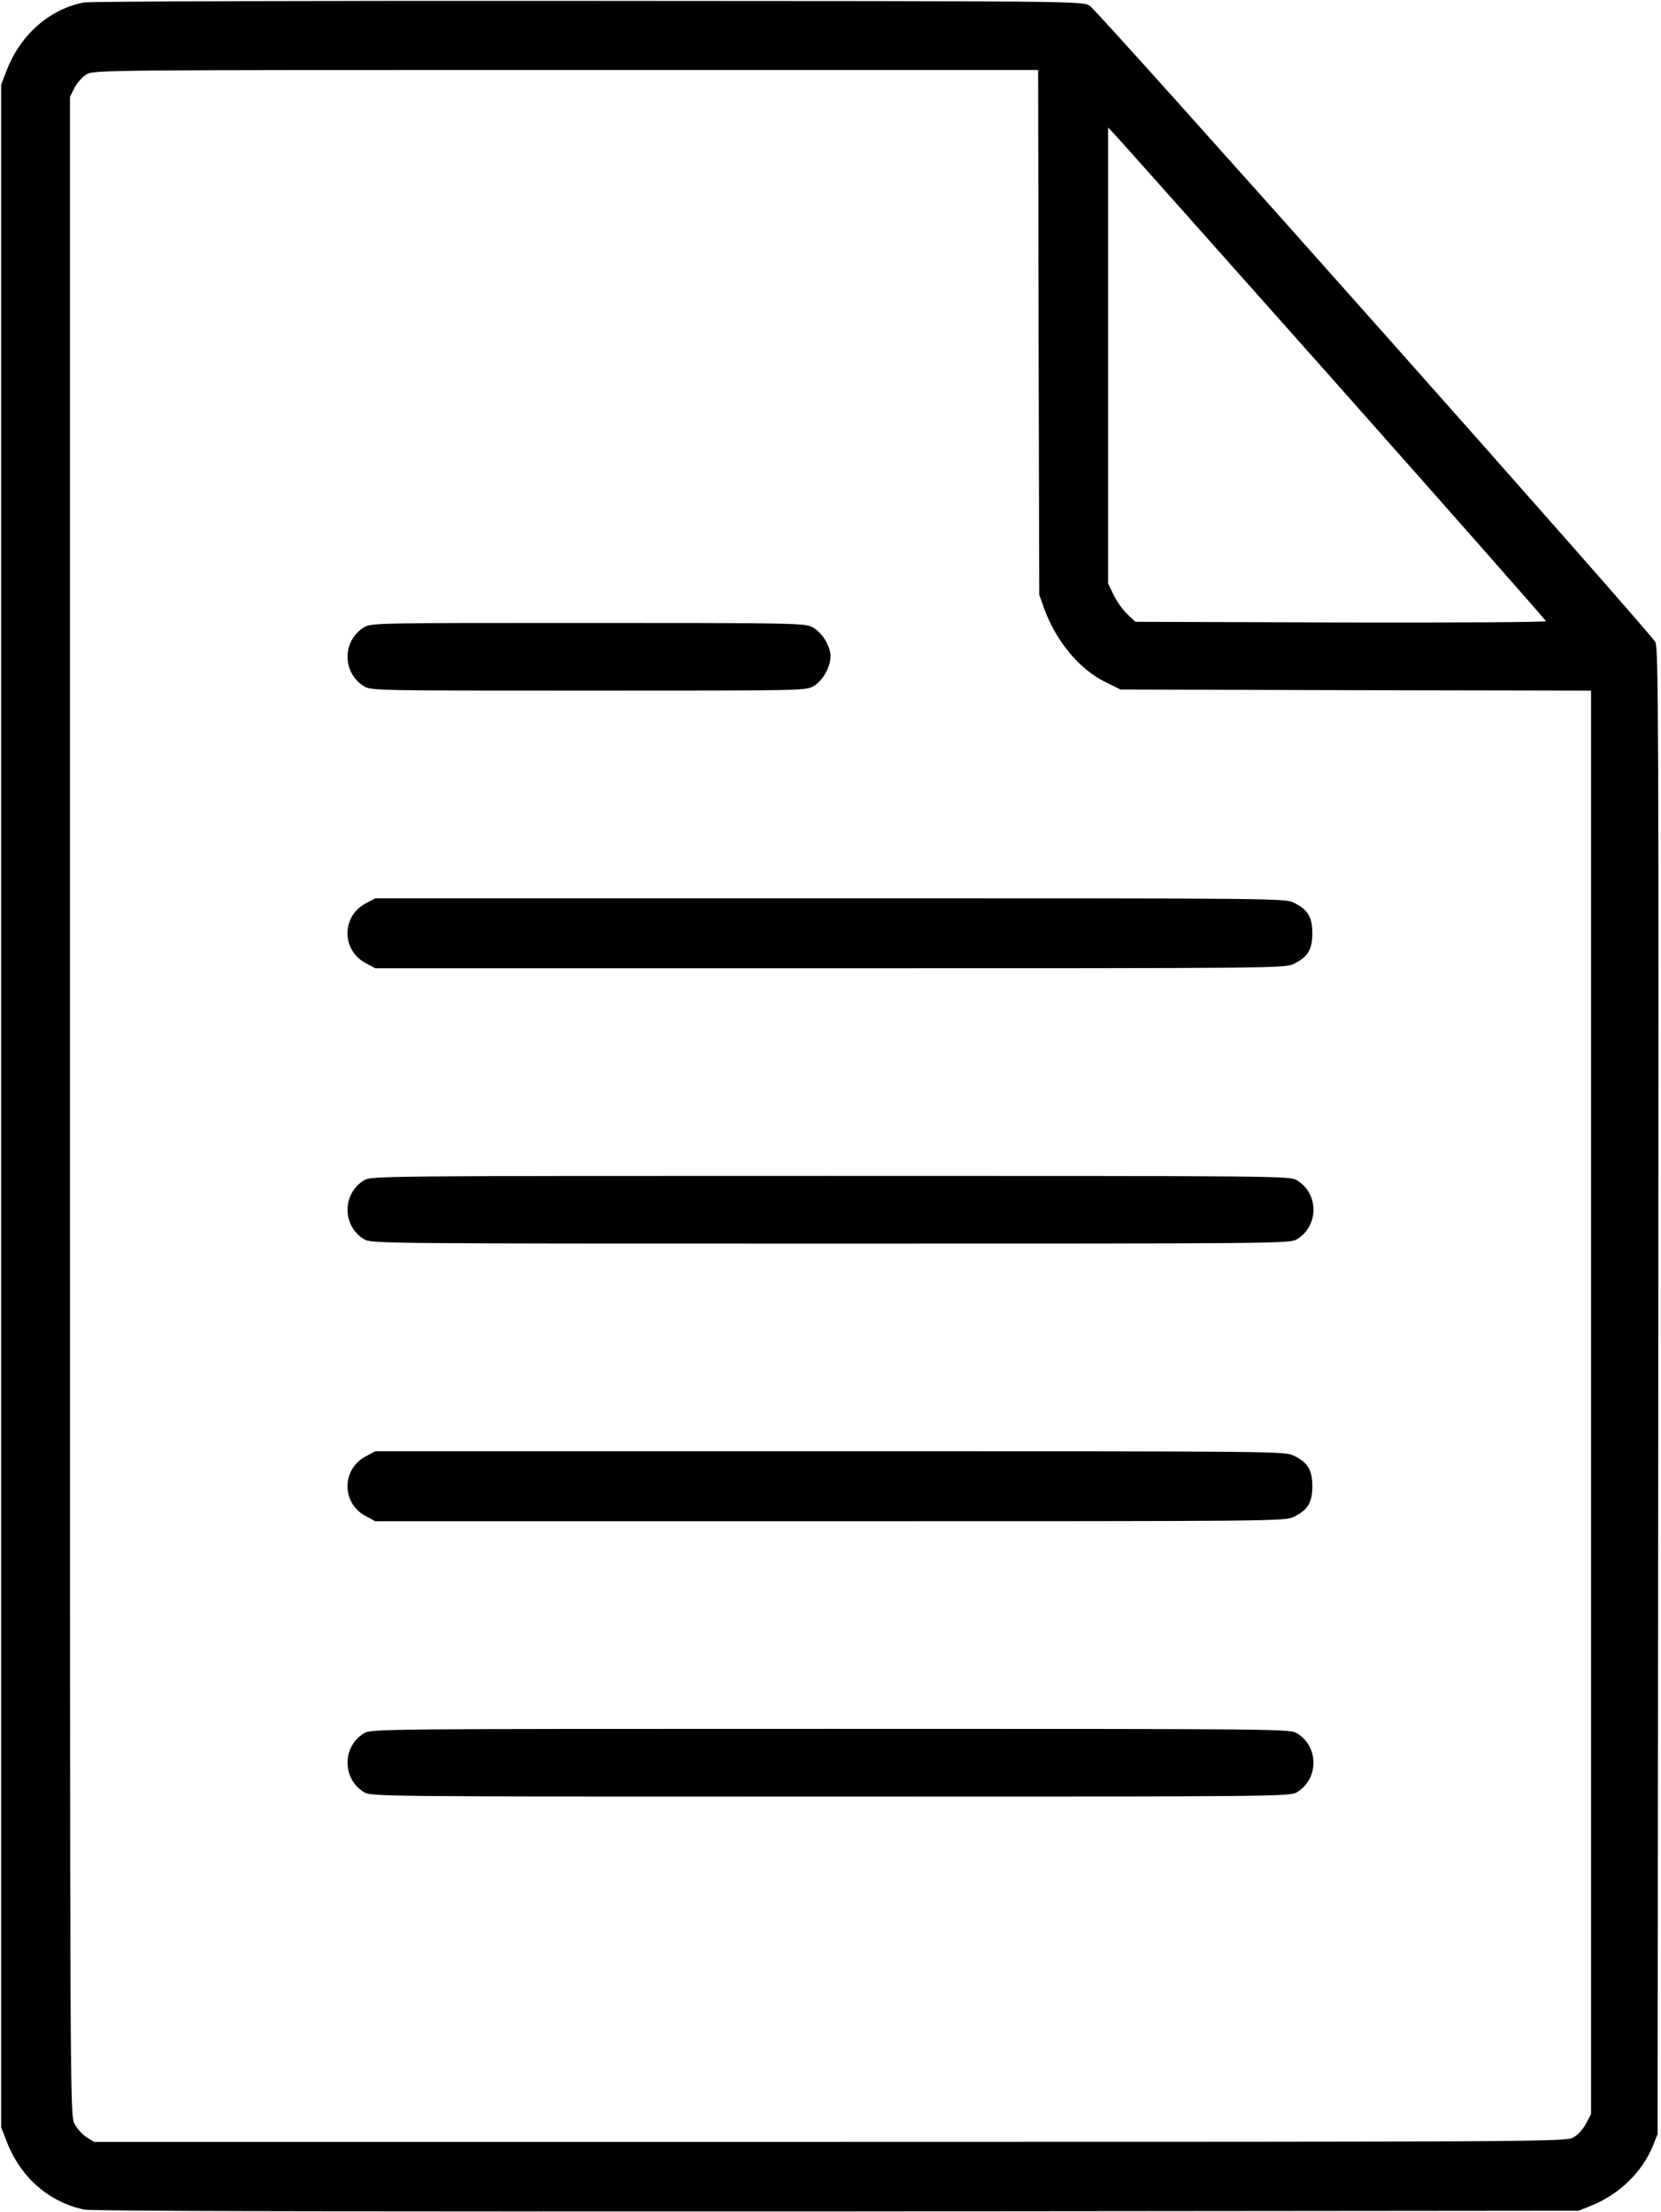 <?xml version="1.0" encoding="UTF-8" standalone="no"?> <svg xmlns="http://www.w3.org/2000/svg" width="736pt" height="980pt" viewBox="0 0 736 980" preserveAspectRatio="xMidYMid meet"> <g transform="translate(0,980) scale(0.1,-0.1)" fill="#000000" stroke="none"> <path d="M371 9789 c-153 -30 -283 -145 -343 -305 l-23 -59 0 -4525 0 -4525 23 -59 c61 -162 188 -273 346 -306 35 -7 1080 -9 3336 -8 l3285 3 57 23 c122 49 225 149 271 262 l22 55 3 3288 c2 2960 1 3292 -13 3322 -22 44 -2467 2795 -2507 2820 -33 20 -52 20 -2223 21 -1204 1 -2210 -2 -2234 -7z m4231 -1461 l3 -1163 22 -62 c53 -145 156 -269 273 -326 l65 -32 1042 -3 1043 -2 0 -3154 0 -3153 -23 -43 c-13 -25 -37 -51 -57 -61 -34 -18 -138 -19 -3294 -19 l-3259 0 -34 21 c-18 12 -42 38 -53 60 -20 38 -20 81 -20 4509 l0 4471 20 40 c12 22 35 49 53 59 31 20 65 20 2124 20 l2093 0 2 -1162z m1302 -207 c520 -586 946 -1069 946 -1073 0 -5 -409 -7 -909 -6 l-910 3 -37 35 c-20 19 -47 58 -60 85 l-24 50 0 1010 0 1010 24 -25 c14 -14 450 -504 970 -1089z"></path> <path d="M1612 7020 c-45 -28 -72 -76 -72 -130 0 -54 27 -102 72 -130 32 -20 53 -20 997 -20 962 0 964 0 998 21 40 25 73 85 73 131 0 46 -38 107 -80 129 -33 18 -79 19 -995 19 -940 0 -961 0 -993 -20z"></path> <path d="M1620 5797 c-107 -57 -107 -207 0 -264 l43 -23 2015 0 c2000 0 2016 0 2056 20 61 30 81 63 81 135 0 72 -20 105 -81 135 -40 20 -56 20 -2056 20 l-2015 0 -43 -23z"></path> <path d="M1612 4570 c-45 -28 -72 -76 -72 -130 0 -54 27 -102 72 -130 33 -20 55 -20 2068 -20 2013 0 2035 0 2068 20 96 59 96 201 0 260 -33 20 -55 20 -2068 20 -2013 0 -2035 0 -2068 -20z"></path> <path d="M1620 3347 c-107 -57 -107 -207 0 -264 l43 -23 2015 0 c2000 0 2016 0 2056 20 61 30 81 63 81 135 0 72 -20 105 -81 135 -40 20 -56 20 -2056 20 l-2015 0 -43 -23z"></path> <path d="M1612 2120 c-45 -28 -72 -76 -72 -130 0 -54 27 -102 72 -130 33 -20 55 -20 2068 -20 2013 0 2035 0 2068 20 96 59 96 201 0 260 -33 20 -55 20 -2068 20 -2013 0 -2035 0 -2068 -20z"></path> </g> </svg> 